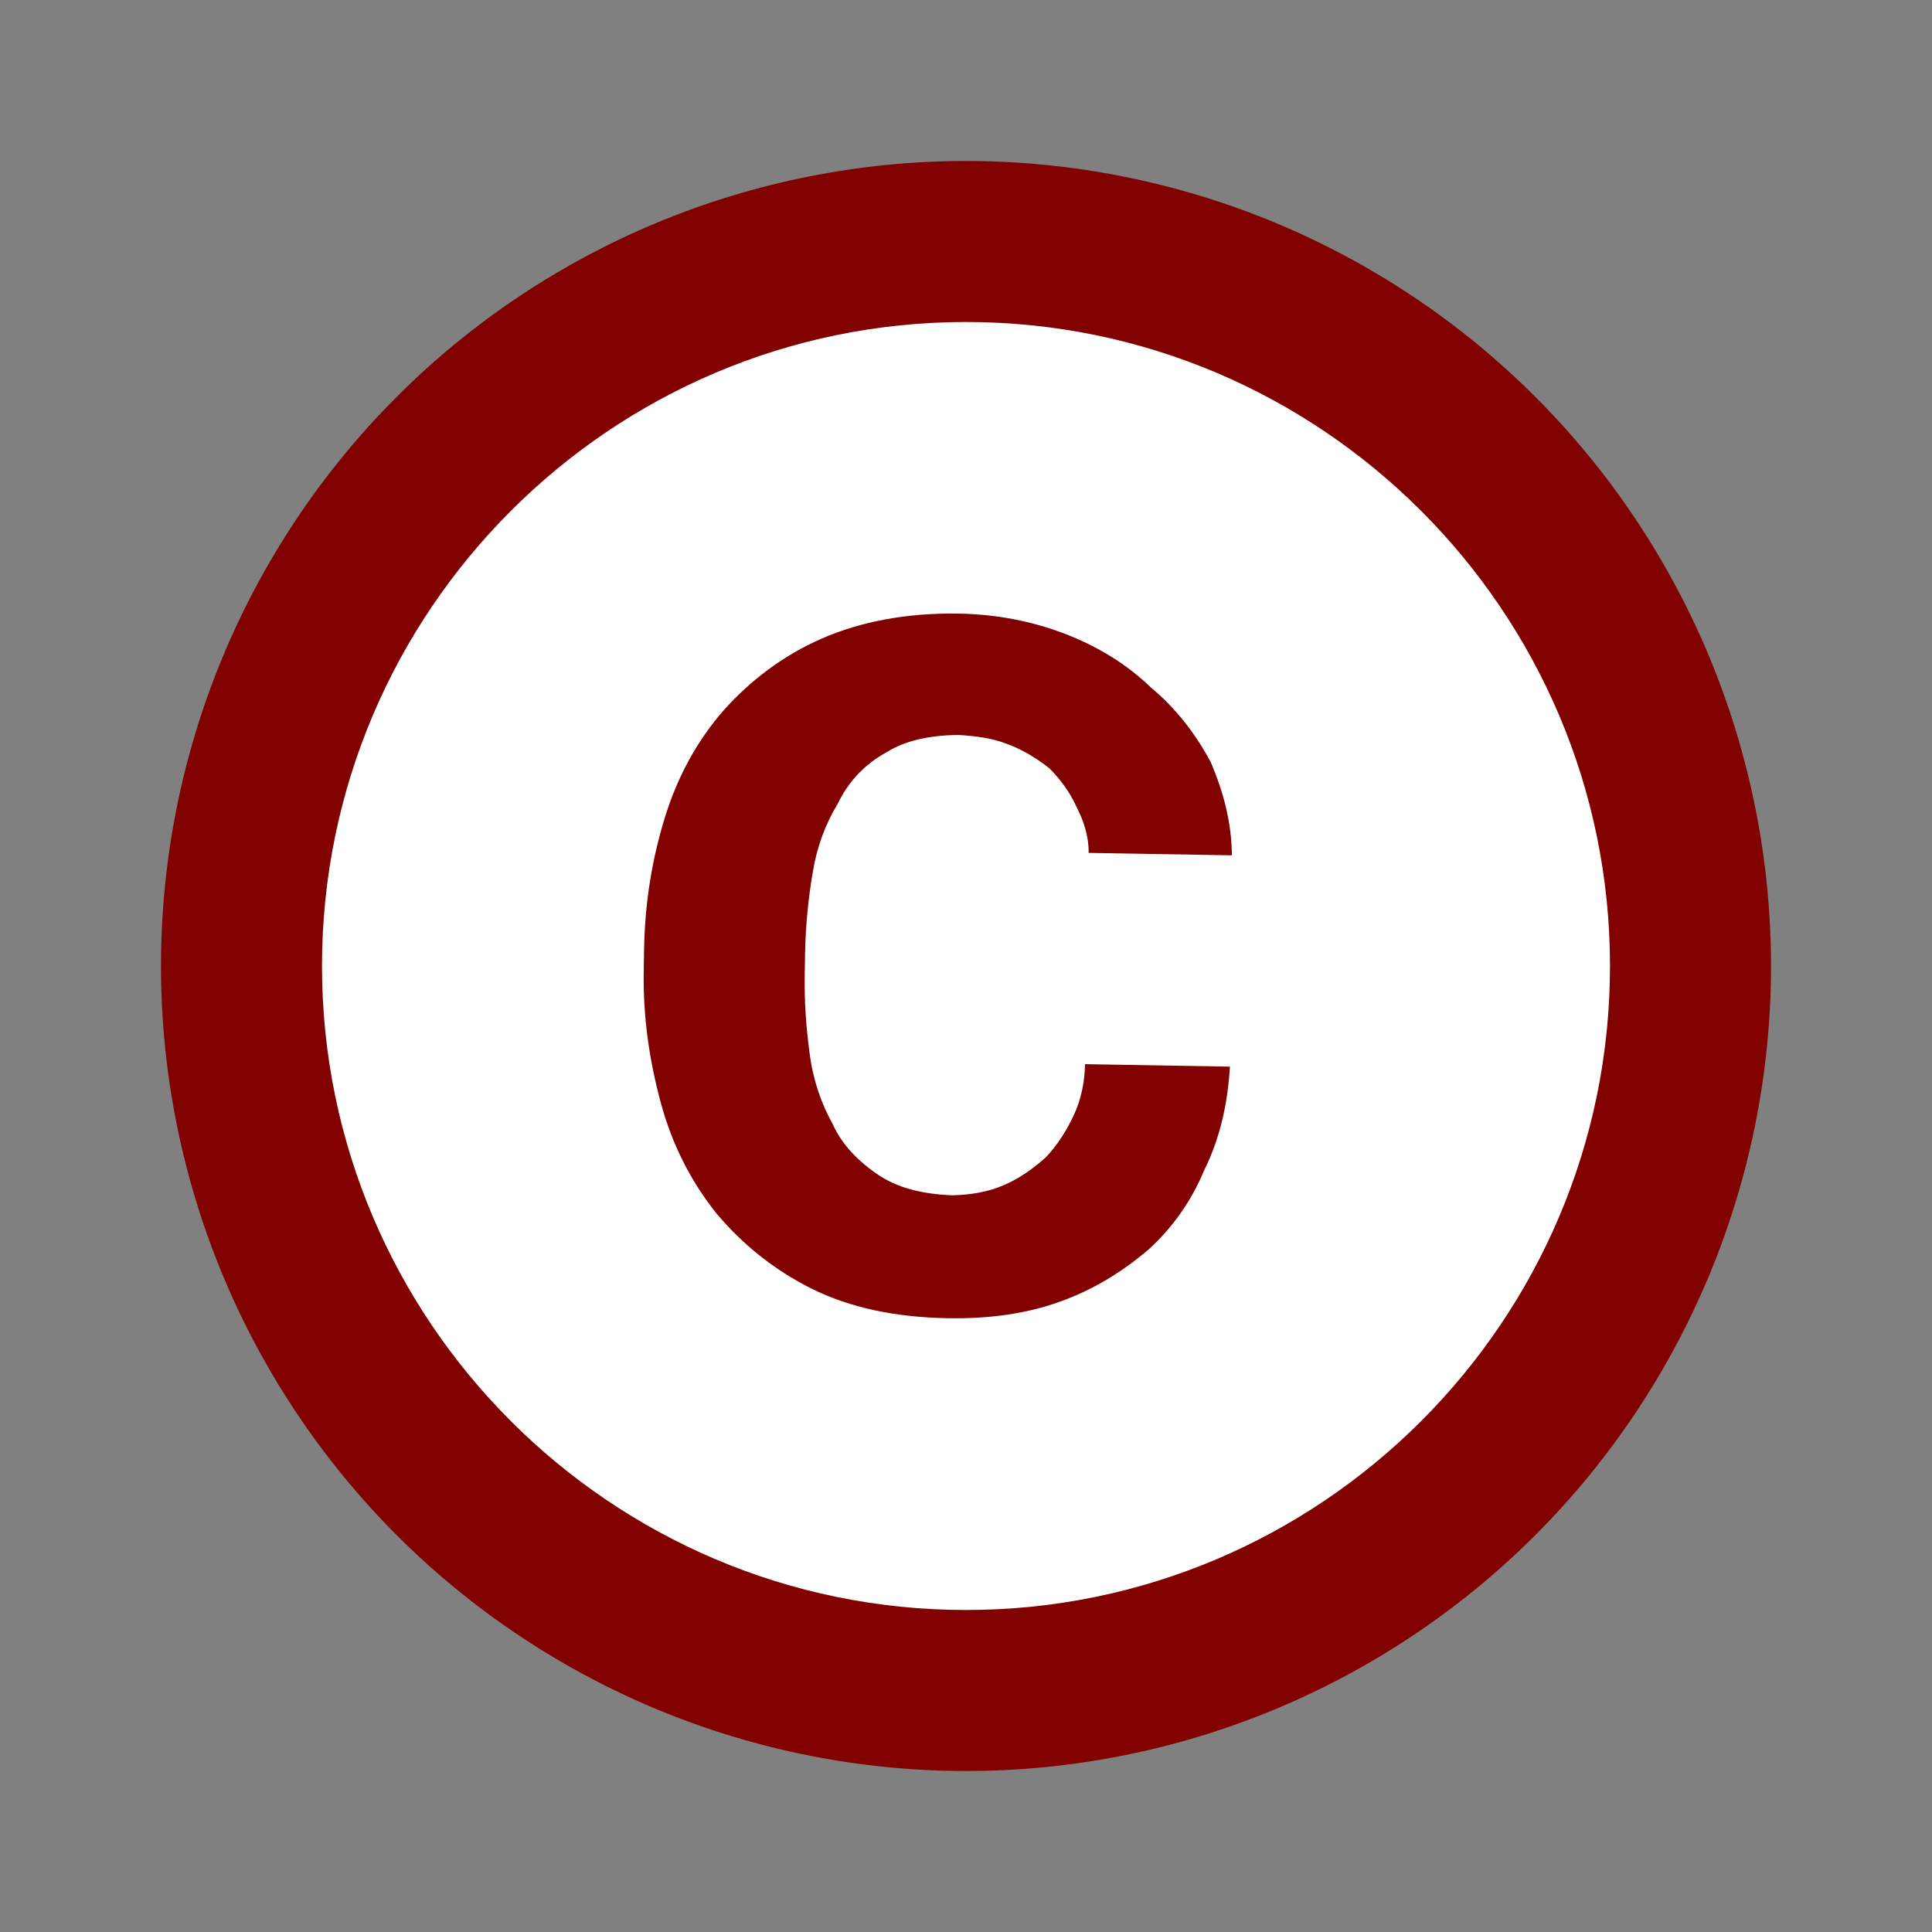 <svg xmlns="http://www.w3.org/2000/svg" viewBox="0 0 24 24" width="244" height="244" preserveAspectRatio="xMidYMid meet" style="width: 100%; height: 100%; transform: translate3d(0px, 0px, 0px);"><rect x="0" y="0" width="24" height="24" fill="#808080" stroke="none"/><defs><clipPath id="__lottie_element_2"><rect width="24" height="24" x="0" y="0"></rect></clipPath></defs><g clip-path="url(#__lottie_element_2)"><g transform="matrix(1,0,0,1,1.75,1.75)" opacity="1" style="display: block;"><g opacity="1" transform="matrix(1,0,0,1,10.25,10.25)"><path fill="rgb(129,0,0)" fill-opacity="1" d=" M0,-10 C-1.313,-10 -2.614,-9.741 -3.827,-9.239 C-5.04,-8.736 -6.143,-8 -7.071,-7.071 C-8.946,-5.196 -10,-2.652 -10,0 C-10,2.652 -8.946,5.195 -7.071,7.071 C-6.143,8 -5.04,8.736 -3.827,9.239 C-2.614,9.741 -1.313,10 0,10 C2.652,10 5.195,8.946 7.071,7.071 C8.946,5.195 10,2.652 10,0 C10,-1.313 9.741,-2.614 9.239,-3.827 C8.736,-5.04 8,-6.143 7.071,-7.071 C6.143,-8 5.04,-8.736 3.827,-9.239 C2.613,-9.741 1.313,-10 0,-10z"></path></g></g><g transform="matrix(1,0,0,1,3.75,3.75)" opacity="1" style="display: block;"><g opacity="1" transform="matrix(1,0,0,1,8.25,8.25)"><path fill="rgb(255,255,255)" fill-opacity="1" d=" M0,8 C-4.41,8 -8,4.41 -8,0 C-8,-4.41 -4.41,-8 0,-8 C4.41,-8 8,-4.41 8,0 C8,4.41 4.41,8 0,8z"></path></g></g><g transform="matrix(1,0.017,0.017,-0.998,7.67,16.555)" opacity="1" style="display: block;"><g opacity="1" transform="matrix(1,0,0,1,3.9,4.635)"><path fill="rgb(129,0,0)" fill-opacity="1" d=" M-1.57,-1.135 C-1.52,-1.465 -1.41,-1.755 -1.27,-1.995 C-1.15,-2.255 -0.93,-2.465 -0.68,-2.625 C-0.44,-2.775 -0.15,-2.845 0.23,-2.855 C0.46,-2.845 0.67,-2.805 0.85,-2.725 C1.06,-2.635 1.24,-2.495 1.38,-2.365 C1.52,-2.215 1.63,-2.035 1.72,-1.835 C1.81,-1.635 1.85,-1.415 1.85,-1.195 C1.85,-1.195 3.65,-1.195 3.65,-1.195 C3.63,-1.665 3.54,-2.095 3.35,-2.495 C3.2,-2.875 2.97,-3.215 2.67,-3.495 C2.35,-3.775 2.01,-3.995 1.59,-4.155 C1.17,-4.315 0.71,-4.385 0.2,-4.385 C-0.45,-4.385 -1.02,-4.275 -1.5,-4.045 C-1.98,-3.815 -2.38,-3.495 -2.7,-3.125 C-3.02,-2.735 -3.26,-2.285 -3.41,-1.765 C-3.56,-1.245 -3.65,-0.705 -3.65,-0.125 C-3.65,-0.125 -3.65,0.145 -3.65,0.145 C-3.65,0.725 -3.57,1.265 -3.42,1.785 C-3.27,2.305 -3.03,2.755 -2.71,3.135 C-2.39,3.505 -1.99,3.825 -1.51,4.045 C-1.03,4.265 -0.46,4.385 0.19,4.385 C0.66,4.385 1.1,4.305 1.51,4.156 C1.92,4.005 2.28,3.795 2.59,3.505 C2.9,3.255 3.15,2.946 3.35,2.585 C3.51,2.225 3.619,1.845 3.63,1.435 C3.63,1.435 1.85,1.435 1.85,1.435 C1.85,1.645 1.78,1.835 1.69,2.005 C1.6,2.196 1.48,2.345 1.35,2.475 C1.18,2.605 1.01,2.705 0.81,2.775 C0.62,2.845 0.42,2.865 0.21,2.875 C-0.15,2.865 -0.45,2.795 -0.68,2.645 C-0.939,2.499 -1.146,2.276 -1.27,2.005 C-1.425,1.74 -1.527,1.448 -1.57,1.145 C-1.622,0.814 -1.648,0.48 -1.65,0.145 C-1.65,0.145 -1.65,-0.125 -1.65,-0.125 C-1.65,-0.495 -1.62,-0.805 -1.57,-1.135z"></path></g></g></g></svg>